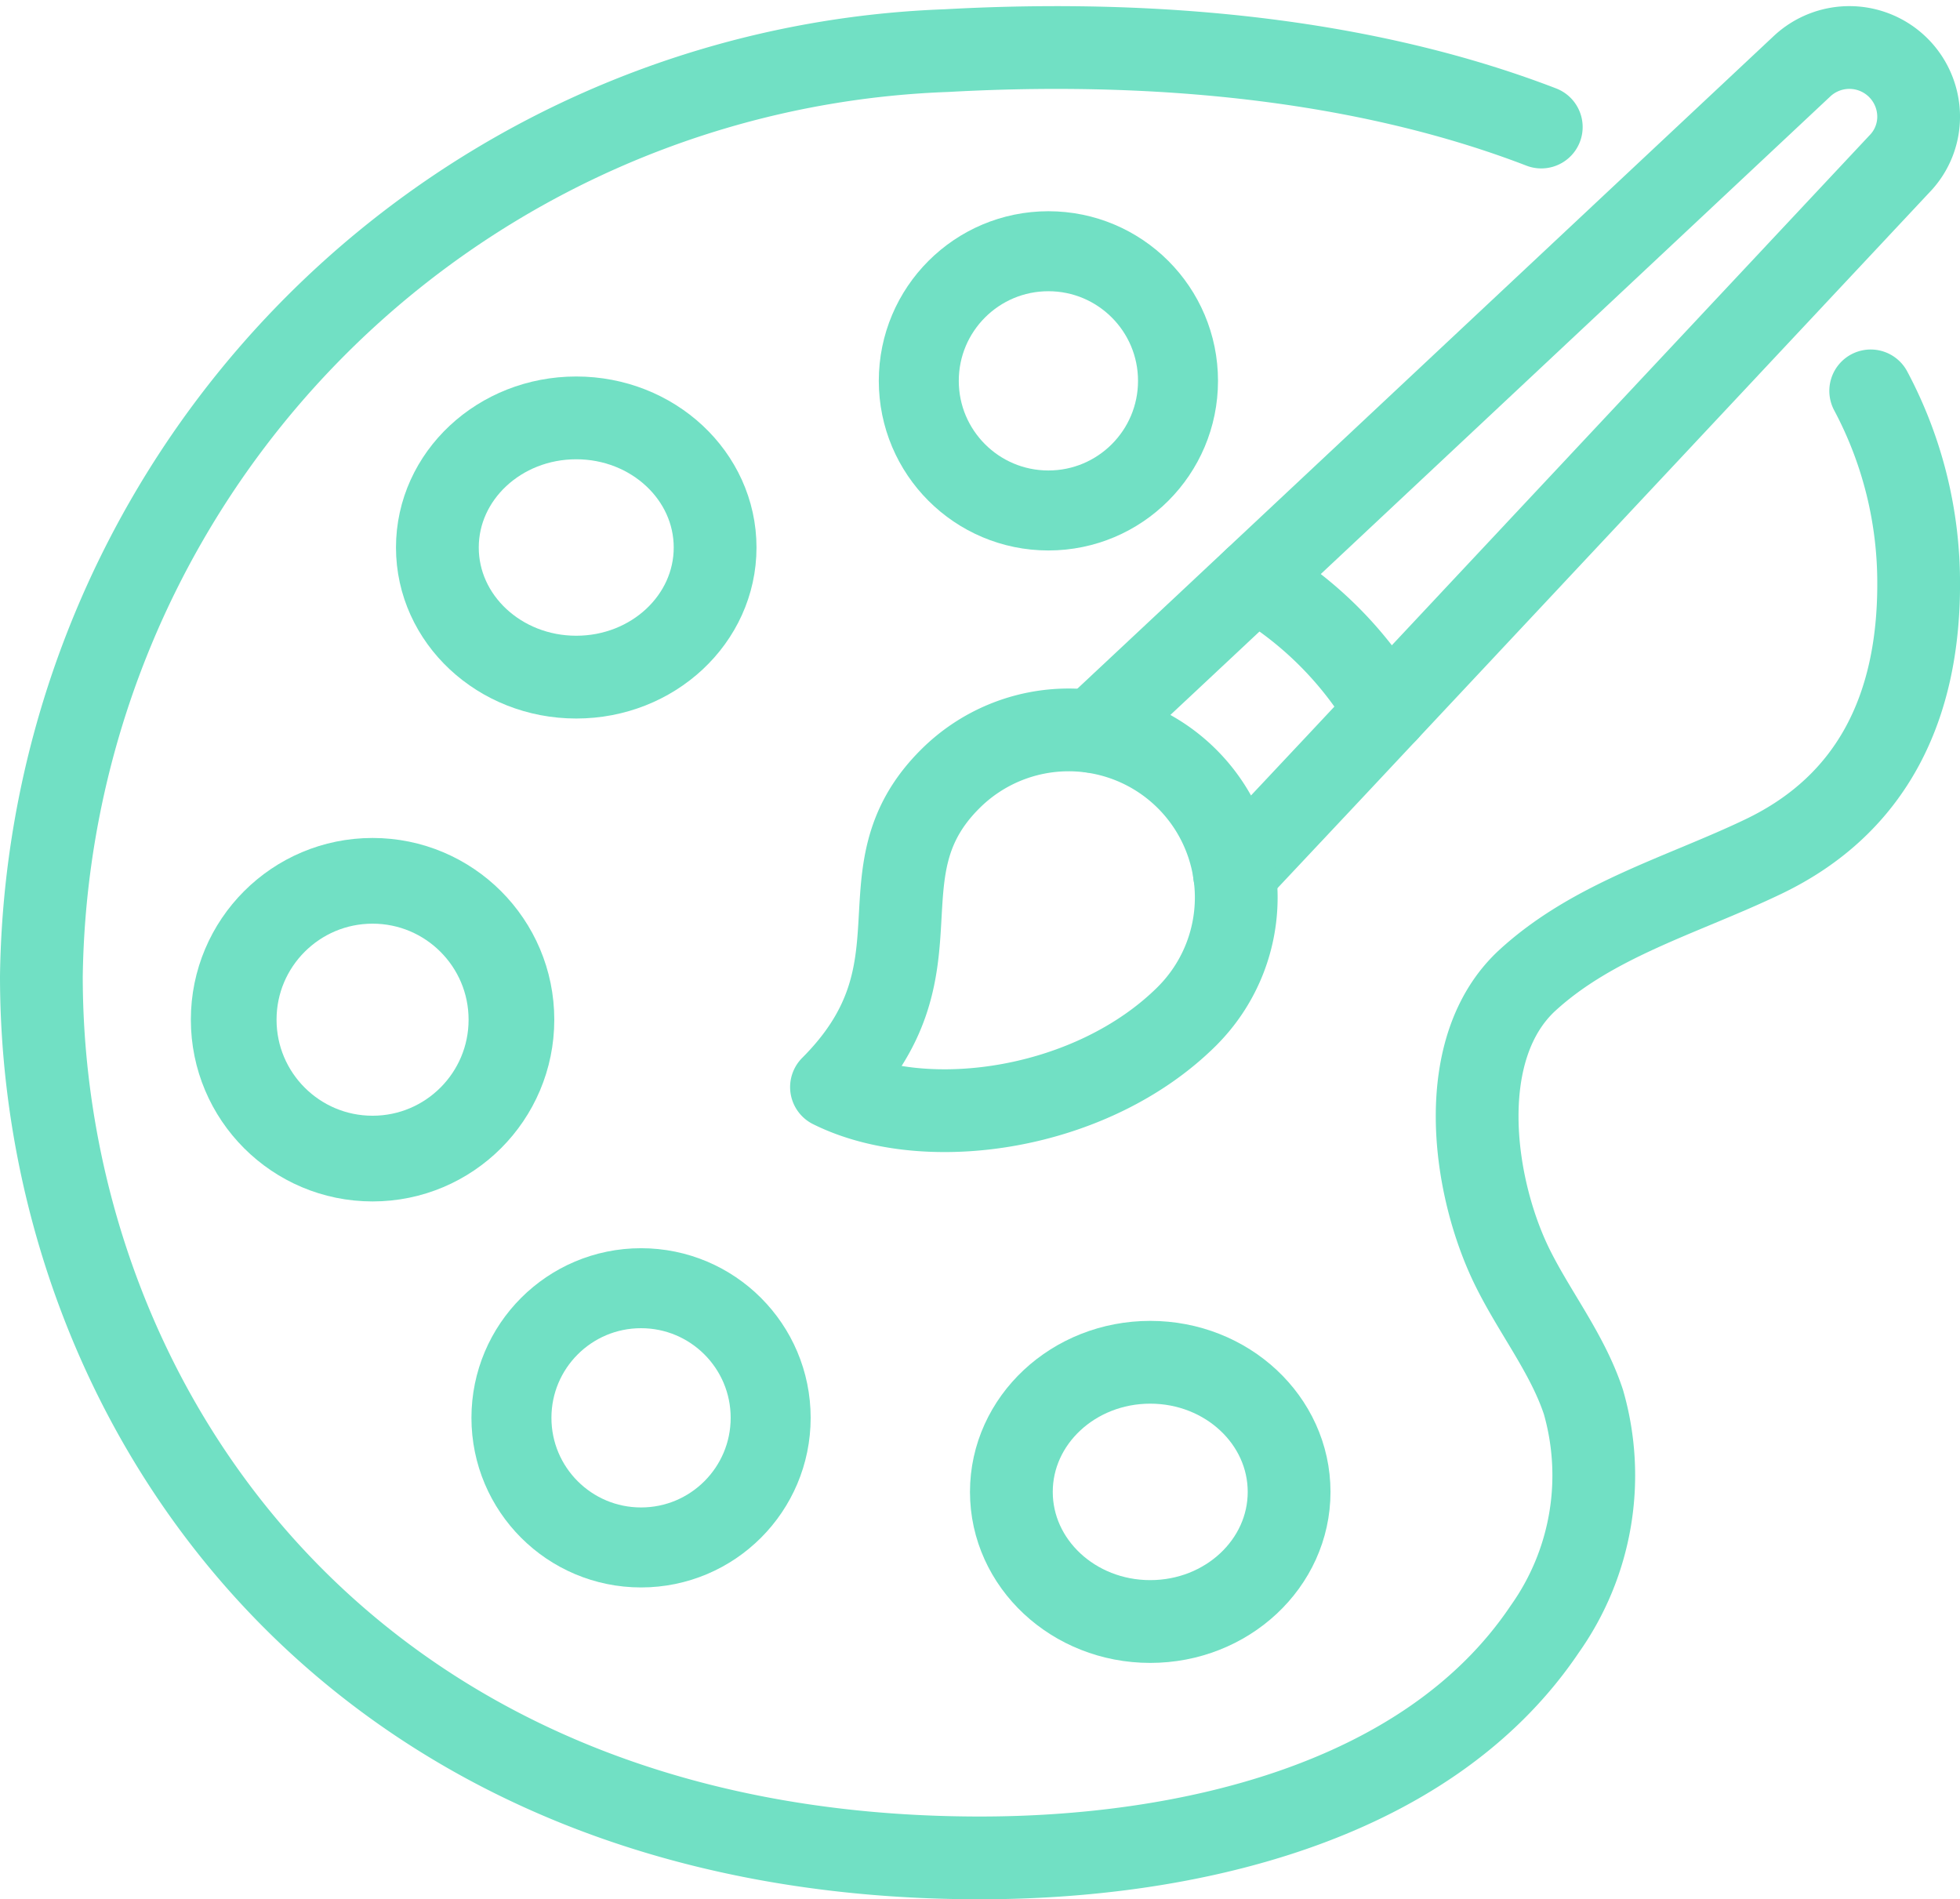 <svg xmlns="http://www.w3.org/2000/svg" width="75.792" height="73.438" viewBox="0 0 75.792 73.438">
  <g id="icon_design" transform="translate(46.6 45.231)">
    <g id="グループ_135" data-name="グループ 135" transform="translate(-45 -43.393)">
      <path id="パス_390" data-name="パス 390" d="M77.739,20.276a15.784,15.784,0,0,1,1.854,7.479c0,4.666-1.724,8.49-6.028,10.539-3.085,1.478-6.546,2.424-9.113,4.783-2.8,2.593-2.139,7.791-.635,10.953.869,1.815,2.178,3.422,2.813,5.341a10.267,10.267,0,0,1-1.491,8.776C60.524,75.017,51.009,77,43.3,77,18.667,77,7,59.319,7,42.909A36.32,36.32,0,0,1,42,7.119c9.178-.506,16.943.622,23,2.955" transform="translate(-7 -7)" fill="none" stroke="#71e0c4" stroke-linecap="round" stroke-linejoin="round" stroke-width="3.2"/>
      <ellipse id="楕円形_1" data-name="楕円形 1" cx="5.37" cy="5.012" rx="5.37" ry="5.012" transform="translate(37.509 50.836)" fill="none" stroke="#71e0c4" stroke-linecap="round" stroke-linejoin="round" stroke-width="3.201"/>
      <ellipse id="楕円形_2" data-name="楕円形 2" cx="5.012" cy="5.012" rx="5.012" ry="5.012" transform="translate(33.929 7.876)" fill="none" stroke="#71e0c4" stroke-linecap="round" stroke-linejoin="round" stroke-width="3.093"/>
      <ellipse id="楕円形_3" data-name="楕円形 3" cx="5.37" cy="5.012" rx="5.37" ry="5.012" transform="translate(15.313 14.32)" fill="none" stroke="#71e0c4" stroke-linecap="round" stroke-linejoin="round" stroke-width="3.201"/>
      <circle id="楕円形_4" data-name="楕円形 4" cx="5.37" cy="5.37" r="5.37" transform="translate(7.437 32.22)" fill="none" stroke="#71e0c4" stroke-linecap="round" stroke-linejoin="round" stroke-width="3.314"/>
      <ellipse id="楕円形_5" data-name="楕円形 5" cx="5.012" cy="5.012" rx="5.012" ry="5.012" transform="translate(18.177 47.972)" fill="none" stroke="#71e0c4" stroke-linecap="round" stroke-linejoin="round" stroke-width="3.093"/>
      <path id="パス_391" data-name="パス 391" d="M231.943,38.948l4.019-4.278,21.7-23.164a2.612,2.612,0,0,0,.739-1.867,2.678,2.678,0,0,0-4.511-1.905L230.725,29.446l-4.278,4.005" transform="translate(-185.809 -7.009)" fill="none" stroke="#71e0c4" stroke-linecap="round" stroke-linejoin="round" stroke-width="3.2"/>
      <path id="パス_392" data-name="パス 392" d="M260.4,118.011a14.284,14.284,0,0,1,5.094,5.107" transform="translate(-213.472 -97.453)" fill="none" stroke="#71e0c4" stroke-linecap="round" stroke-linejoin="round" stroke-width="3.2"/>
      <path id="パス_393" data-name="パス 393" d="M185.741,160.518c-3.669,3.655-10.085,4.576-13.754,2.748,4.589-4.589.921-8.257,4.589-11.913a6.48,6.48,0,0,1,9.165,9.164Z" transform="translate(-141.434 -123.07)" fill="none" stroke="#71e0c4" stroke-linecap="round" stroke-linejoin="round" stroke-width="3.2"/>
    </g>
  </g>
</svg>
